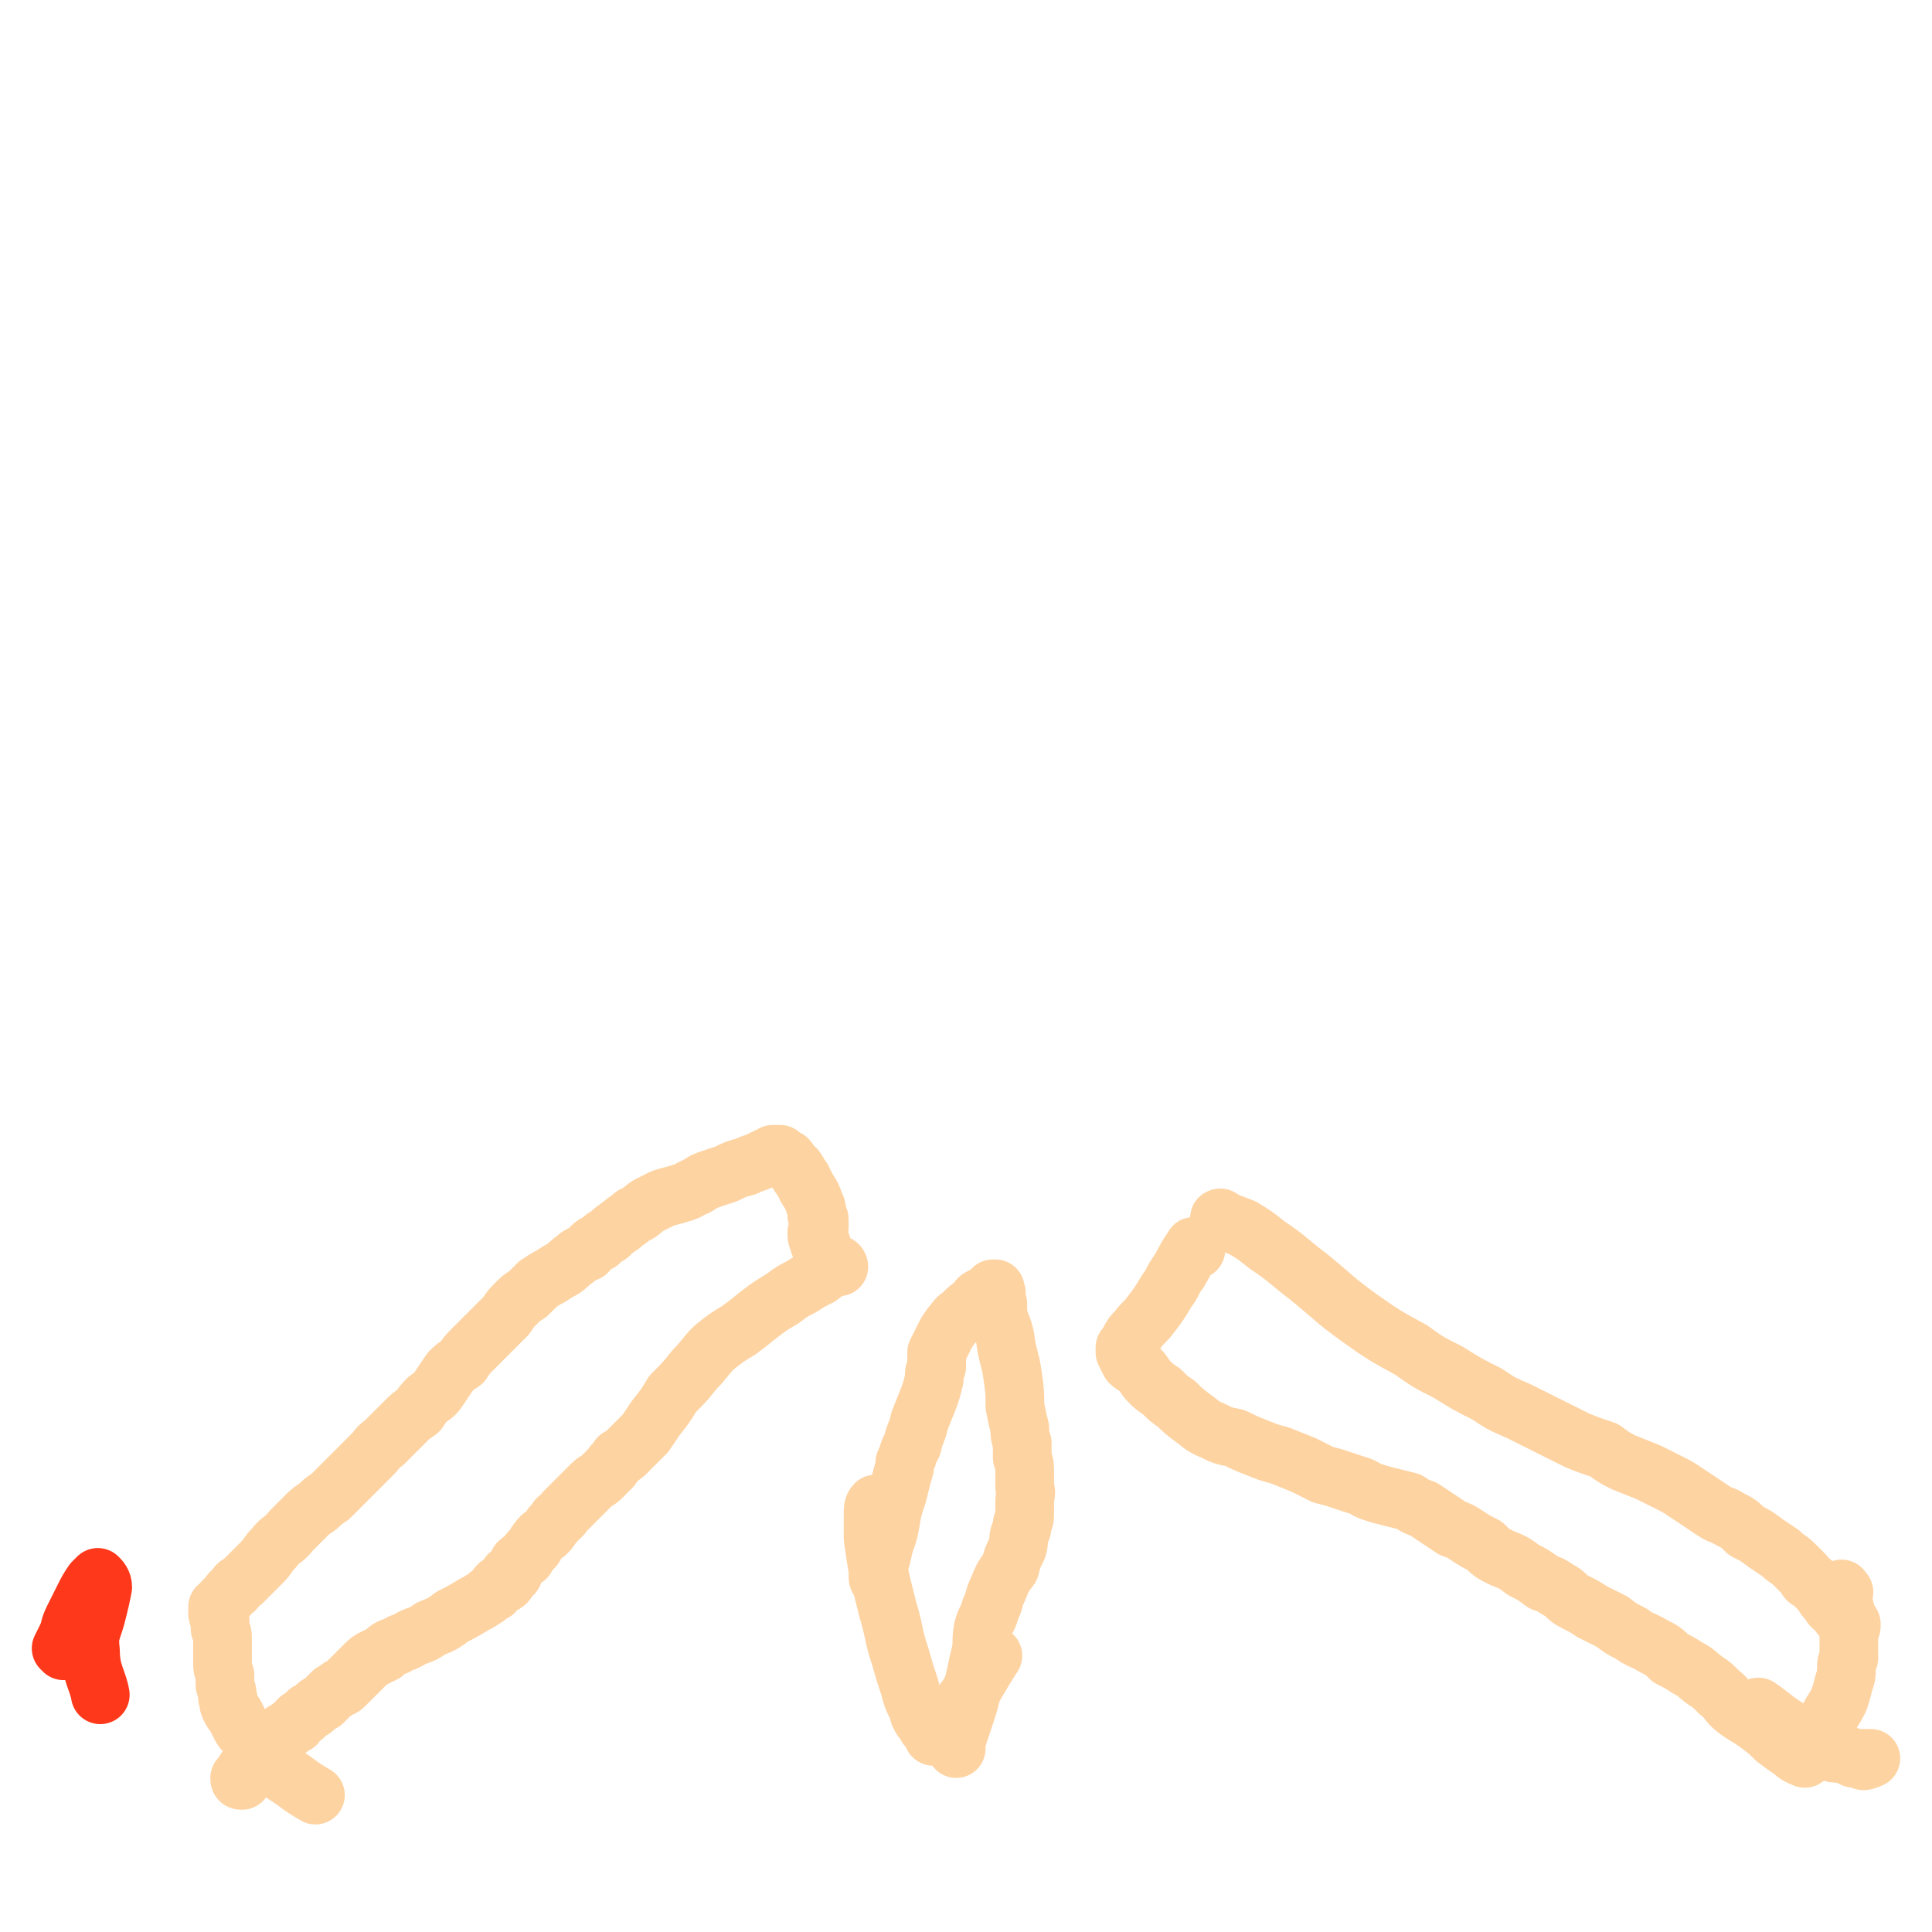 <svg viewBox='0 0 790 790' version='1.1' xmlns='http://www.w3.org/2000/svg' xmlns:xlink='http://www.w3.org/1999/xlink'><g fill='none' stroke='#FED3A2' stroke-width='24' stroke-linecap='round' stroke-linejoin='round'><path d='M343,518c0,0 0,-1 -1,-1 -3,2 -3,2 -7,5 -4,2 -4,2 -7,4 -4,2 -4,2 -8,5 -5,3 -5,3 -9,6 -5,4 -5,4 -9,7 -5,3 -5,3 -10,7 -4,4 -4,5 -8,9 -4,5 -4,5 -9,10 -3,5 -3,5 -7,10 -2,3 -2,3 -4,6 -2,2 -2,2 -4,4 -2,2 -2,2 -4,4 -1,1 -1,1 -3,2 -1,2 -2,2 -3,4 -2,2 -2,2 -4,4 -2,2 -2,1 -4,3 -2,2 -2,2 -4,4 -1,1 -1,1 -3,3 -2,2 -2,2 -4,4 -1,1 -1,2 -3,3 -1,2 -2,2 -3,4 -2,3 -3,2 -5,5 -1,1 -1,2 -2,3 -2,2 -2,2 -3,4 -2,1 -2,1 -3,2 -1,2 -1,2 -2,4 0,1 -1,1 -2,1 -1,1 0,2 -1,3 -1,1 -2,1 -3,1 -1,1 -1,1 -2,3 -2,1 -2,1 -3,2 -3,2 -3,2 -5,3 -5,3 -5,3 -9,5 -4,3 -4,3 -9,5 -4,3 -4,2 -8,4 -3,2 -3,1 -6,3 -3,1 -3,1 -5,3 -2,1 -2,1 -4,2 -2,1 -2,1 -4,3 -1,1 -1,1 -2,2 -1,1 -1,1 -2,2 -1,1 -1,1 -2,2 -1,1 -1,1 -2,2 -1,1 -1,1 -2,1 -1,1 -1,1 -3,2 -1,1 -1,1 -2,2 -1,1 -1,1 -2,2 -2,1 -2,1 -3,2 -1,1 -1,1 -3,2 -1,1 -1,1 -2,2 -2,1 -2,1 -3,3 -2,1 -2,1 -3,2 -2,1 -2,1 -3,2 -1,1 -1,2 -2,3 -2,1 -2,0 -3,1 -2,1 -2,1 -3,2 -1,2 -1,2 -2,3 -1,1 -1,1 -2,2 -1,2 -1,1 -2,3 -1,1 -1,1 -1,2 -1,1 -1,1 -2,2 0,0 0,0 0,0 0,1 0,1 1,1 '/><path d='M336,509c-1,0 -1,0 -1,-1 -1,-2 -1,-2 -1,-4 0,-1 1,-1 1,-2 0,0 0,0 0,0 0,-1 0,-1 0,-2 0,0 0,0 0,-1 0,-1 0,-1 -1,-2 0,-1 0,-1 0,-1 0,-2 0,-2 -1,-4 -1,-3 -1,-3 -3,-6 -1,-2 -1,-2 -2,-4 -2,-2 -1,-2 -2,-3 -1,-2 -1,-1 -2,-2 -1,-1 -1,-2 -2,-3 -1,0 -1,0 -2,-1 -1,0 -1,0 -1,-1 -2,0 -2,0 -3,0 -1,1 -1,1 -2,1 -2,1 -2,1 -4,2 -3,1 -3,1 -5,2 -4,1 -4,1 -8,3 -3,1 -3,1 -6,2 -3,1 -3,1 -6,3 -3,1 -3,2 -7,3 -3,1 -4,1 -7,2 -4,2 -4,2 -6,3 -3,2 -3,3 -6,4 -2,2 -3,2 -5,4 -3,2 -3,2 -5,4 -2,1 -2,1 -4,3 -3,1 -3,2 -5,4 -2,1 -3,1 -5,3 -3,2 -2,2 -5,4 -2,1 -2,1 -5,3 -2,1 -2,1 -5,3 -2,2 -2,2 -4,4 -3,2 -3,2 -5,4 -2,2 -2,2 -4,5 -2,2 -2,2 -5,5 -2,2 -2,2 -5,5 -2,2 -2,2 -4,4 -2,2 -2,2 -4,5 -3,2 -3,2 -5,4 -2,3 -2,3 -4,6 -2,3 -2,3 -5,5 -2,2 -2,2 -4,5 -3,2 -3,2 -5,4 -3,3 -3,3 -5,5 -2,2 -2,2 -4,4 -3,2 -2,2 -5,5 -2,2 -2,2 -4,4 -2,2 -2,2 -4,4 -3,3 -3,3 -5,5 -2,2 -2,2 -4,4 -3,2 -3,2 -5,4 -3,2 -3,2 -5,4 -3,3 -3,3 -6,6 -3,4 -4,3 -7,7 -3,3 -2,3 -5,6 -2,2 -2,2 -4,4 -2,2 -2,2 -4,4 -2,1 -2,1 -3,3 -2,1 -2,2 -3,3 -1,1 -1,1 -2,2 0,1 0,1 -1,2 0,0 0,0 -1,0 0,1 0,1 0,2 0,0 0,0 0,1 0,1 1,1 1,2 0,2 0,2 0,4 1,2 1,2 1,4 0,3 0,3 0,5 0,3 0,3 0,5 0,2 0,2 1,5 0,2 0,2 0,4 1,3 1,3 1,5 1,2 0,2 1,4 1,2 1,2 2,3 1,2 1,2 2,4 1,2 1,2 3,4 2,3 2,3 4,5 2,3 2,3 5,5 2,3 2,3 4,5 3,2 3,2 6,4 4,3 4,3 9,6 '/><path d='M360,646c0,0 -1,0 -1,-1 0,-5 1,-6 2,-11 1,-5 2,-5 3,-11 1,-6 1,-6 3,-12 1,-4 1,-4 2,-8 1,-3 1,-3 1,-5 2,-4 1,-4 3,-7 1,-5 2,-5 3,-10 2,-5 2,-5 4,-10 1,-3 1,-3 2,-7 0,-3 0,-3 1,-5 0,-2 0,-2 0,-4 0,-1 0,-1 0,-2 1,-2 1,-2 2,-4 1,-2 1,-2 2,-4 2,-3 2,-3 3,-4 2,-3 2,-2 4,-4 2,-2 2,-2 5,-4 1,-2 1,-2 3,-3 2,-1 2,-1 3,-2 1,0 1,0 1,-1 1,0 1,0 1,0 0,0 0,0 0,1 1,1 0,1 0,2 0,0 0,0 0,1 1,1 0,1 1,2 0,2 0,2 0,4 1,5 2,5 3,10 1,8 2,8 3,15 1,7 1,7 1,13 1,5 1,5 2,9 0,3 0,3 1,6 0,3 0,3 0,6 1,3 1,3 1,6 0,3 0,3 0,6 1,3 0,3 0,6 0,2 0,2 0,5 0,2 0,2 -1,4 0,2 0,2 -1,4 -1,3 0,3 -1,6 -2,4 -2,4 -3,8 -3,4 -3,4 -5,9 -2,4 -1,4 -3,8 -1,4 -2,4 -3,8 -1,5 0,5 -1,10 -1,4 -1,4 -2,9 -1,4 -1,4 -2,8 -1,4 -1,4 -2,7 -1,3 -1,3 -2,6 -1,3 -1,3 -2,6 0,1 0,1 0,3 '/><path d='M359,616c0,0 -1,-1 -1,-1 -1,1 -1,2 -1,4 0,5 0,5 0,10 1,7 1,7 2,13 2,8 2,8 4,16 3,10 2,10 5,19 2,7 2,7 4,13 1,4 1,4 3,8 1,2 0,2 2,5 1,1 1,1 2,3 1,1 1,1 1,1 1,1 1,1 2,2 0,0 0,0 0,0 0,1 -1,1 0,1 0,-1 0,-2 1,-3 4,-3 4,-2 7,-6 9,-11 10,-15 16,-24 '/><path d='M489,511c0,-1 -1,-2 -1,-1 -3,4 -3,5 -6,10 -3,4 -2,4 -5,8 -3,5 -3,5 -6,9 -3,4 -3,3 -6,7 -2,2 -2,2 -3,4 -1,2 -1,2 -2,3 0,1 0,1 0,2 1,2 1,2 2,4 2,2 2,1 4,3 2,2 2,3 4,5 2,2 2,2 5,4 3,3 3,3 6,5 3,3 3,3 7,6 3,2 3,3 8,5 4,2 4,2 9,3 4,2 4,2 9,4 5,2 5,2 9,3 5,2 5,2 10,4 4,2 4,2 8,4 4,1 4,1 7,2 3,1 3,1 6,2 4,1 4,2 7,3 3,1 3,1 7,2 4,1 4,1 8,2 3,2 3,2 6,3 3,2 3,2 6,4 3,2 3,2 6,4 3,1 3,1 6,3 3,2 3,2 7,4 3,3 3,3 7,5 5,2 5,2 9,5 4,2 4,2 8,5 3,1 3,1 6,3 4,2 3,3 7,5 4,2 4,2 7,4 4,2 4,2 8,4 4,3 4,3 8,5 4,3 4,2 9,5 4,2 4,2 7,5 4,2 4,2 7,4 4,2 3,2 7,5 3,2 3,2 6,5 4,3 3,4 7,7 4,3 5,3 9,6 4,3 4,3 7,6 4,3 4,3 7,5 2,2 3,2 5,3 '/><path d='M500,499c-1,0 -2,-1 -1,-1 3,2 4,2 9,4 5,3 5,3 10,7 9,6 9,7 17,13 11,9 10,9 21,17 10,7 10,7 21,13 7,5 7,5 15,9 8,5 8,5 16,9 6,4 6,4 13,7 6,3 6,3 12,6 6,3 6,3 12,6 5,2 5,2 11,4 4,3 4,3 8,5 5,2 5,2 10,4 4,2 4,2 8,4 4,2 4,2 7,4 3,2 3,2 6,4 3,2 3,2 6,4 3,2 3,1 6,3 4,2 4,2 7,5 4,2 4,2 8,5 3,2 3,2 6,4 3,3 3,2 6,5 2,2 2,2 4,4 1,2 1,2 3,3 2,2 2,2 4,4 1,2 1,2 3,4 1,2 1,2 3,3 1,2 1,2 2,3 2,1 3,1 4,3 0,0 0,1 0,1 '/><path d='M720,699c0,0 -2,-1 -1,-1 3,2 4,3 8,6 3,2 3,2 6,4 4,2 4,2 8,5 3,1 2,1 6,3 3,1 3,1 6,1 3,1 3,1 5,2 2,0 2,0 4,1 1,0 3,-1 3,-1 -1,0 -3,0 -5,0 '/><path d='M754,651c-1,0 -1,-2 -1,-1 0,4 1,5 2,11 1,3 0,3 1,6 0,3 0,3 0,5 0,3 0,3 0,6 -1,2 -1,2 -1,5 0,2 0,2 -1,5 -1,4 -1,4 -2,7 -2,4 -3,5 -4,7 '/></g>
<g fill='none' stroke='#FE391B' stroke-width='24' stroke-linecap='round' stroke-linejoin='round'><path d='M26,675c0,0 -1,-1 -1,-1 1,-2 1,-2 2,-4 2,-4 1,-4 3,-8 2,-4 2,-4 4,-8 2,-4 2,-4 4,-7 1,-1 2,-2 2,-2 1,1 2,2 2,4 -1,5 -1,5 -2,9 -2,9 -4,9 -3,17 0,9 3,12 4,18 '/></g>
</svg>